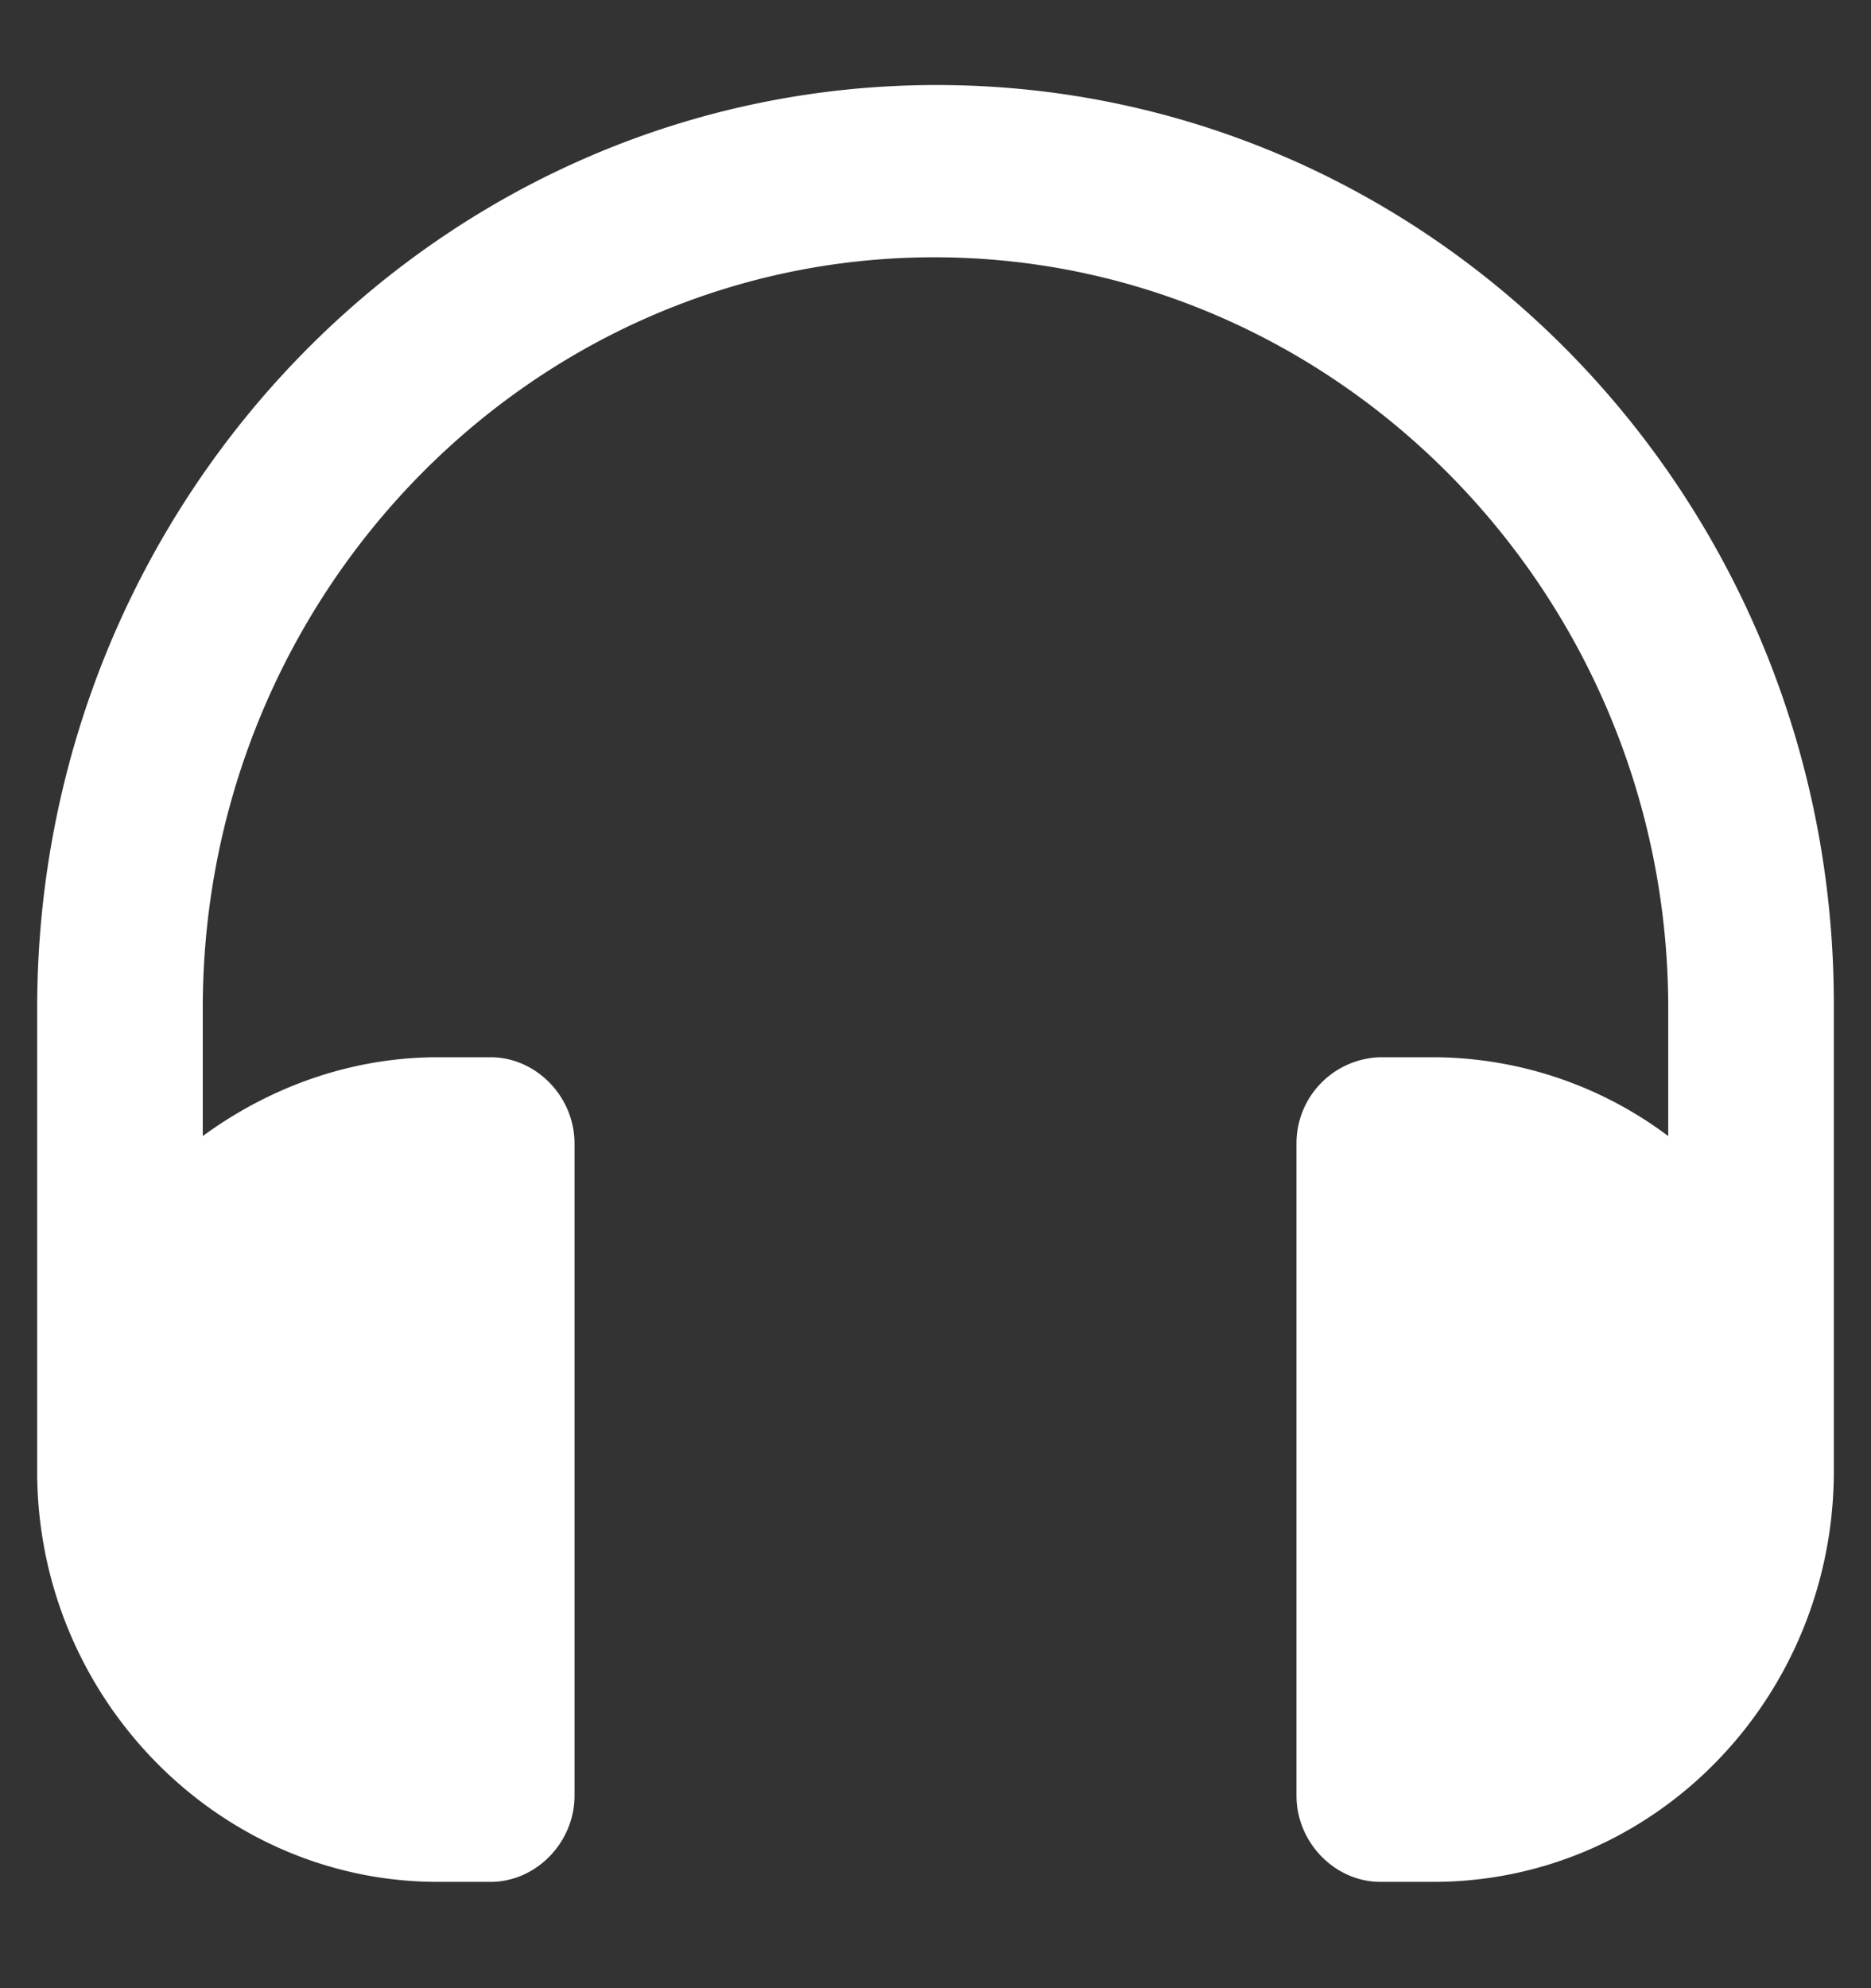 <svg xmlns="http://www.w3.org/2000/svg" width="16" height="17" viewBox="0 0 16 17">
    <rect x="0" y="0" width="16" height="17" fill="#333333" stroke="none"/>
    <path fill="#FFF" fill-rule="evenodd" d="M8.01.727C3.764.727.318 4.263.318 8.62v3.998c.02 1.915 1.56 3.473 3.426 3.473h.451c.39 0 .718-.337.718-.737V9.777c0-.4-.328-.737-.718-.737h-.451c-.739 0-1.436.253-2.01.674V8.62c0-3.536 2.81-6.42 6.256-6.42s6.276 2.884 6.276 6.42v1.094a3.358 3.358 0 0 0-2.01-.674h-.451a.736.736 0 0 0-.718.737v5.577c0 .4.328.737.718.737h.451c1.887 0 3.405-1.558 3.426-3.473V8.62C15.702 4.263 12.256.727 8.01.727"/>
</svg>
